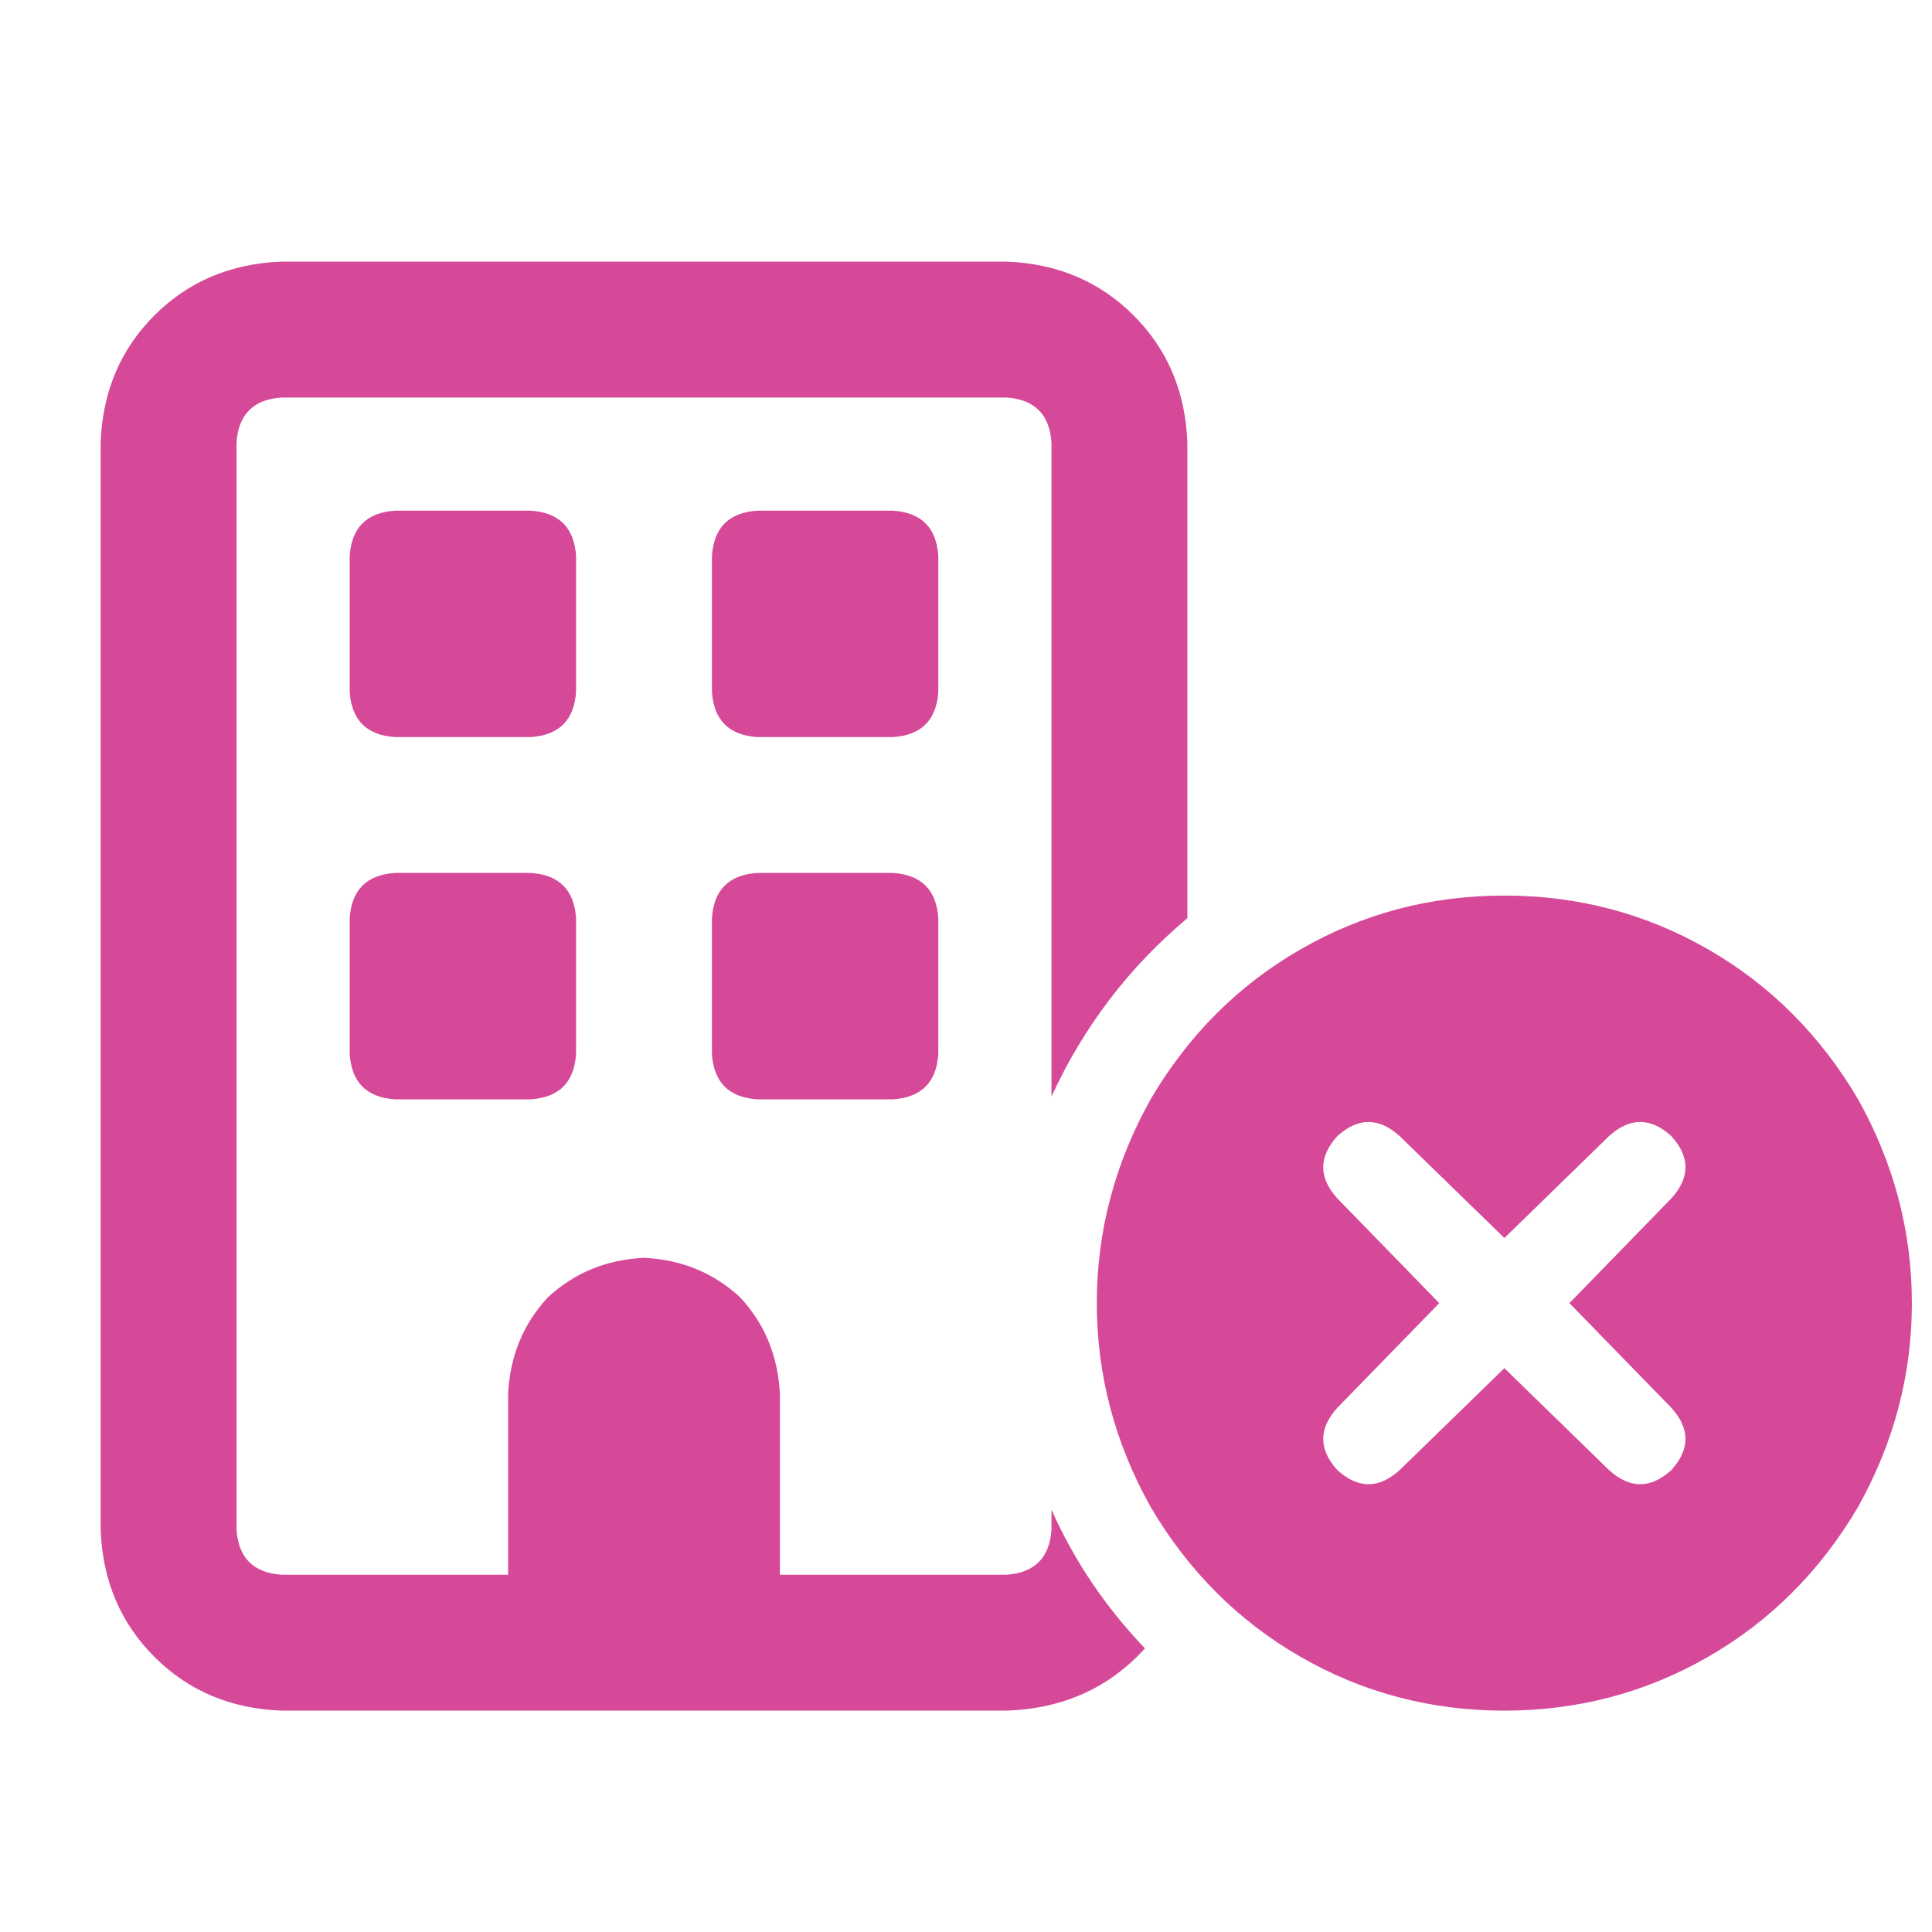 <svg width="24" height="24" viewBox="0 0 24 24" fill="none" xmlns="http://www.w3.org/2000/svg">
<path d="M3.5 4.938C3.148 4.961 2.961 5.148 2.938 5.5V19C2.961 19.352 3.148 19.539 3.5 19.562H6.312V17.312C6.336 16.844 6.5 16.445 6.805 16.117C7.133 15.812 7.531 15.648 8 15.625C8.469 15.648 8.867 15.812 9.195 16.117C9.5 16.445 9.664 16.844 9.688 17.312V19.562H12.5C12.852 19.539 13.039 19.352 13.062 19V18.754C13.344 19.387 13.73 19.961 14.223 20.477C13.777 20.969 13.203 21.227 12.5 21.25H3.5C2.867 21.227 2.34 21.004 1.918 20.582C1.496 20.16 1.273 19.633 1.25 19V5.5C1.273 4.867 1.496 4.34 1.918 3.918C2.34 3.496 2.867 3.273 3.5 3.25H12.5C13.133 3.273 13.66 3.496 14.082 3.918C14.504 4.34 14.727 4.867 14.75 5.5V11.406C14.023 12.016 13.461 12.754 13.062 13.621V5.5C13.039 5.148 12.852 4.961 12.5 4.938H3.5H12.5H3.5ZM4.344 6.906C4.367 6.555 4.555 6.367 4.906 6.344H6.594C6.945 6.367 7.133 6.555 7.156 6.906V8.594C7.133 8.945 6.945 9.133 6.594 9.156H4.906C4.555 9.133 4.367 8.945 4.344 8.594V6.906V8.594V6.906ZM9.406 6.344H11.094C11.445 6.367 11.633 6.555 11.656 6.906V8.594C11.633 8.945 11.445 9.133 11.094 9.156H9.406C9.055 9.133 8.867 8.945 8.844 8.594V6.906C8.867 6.555 9.055 6.367 9.406 6.344ZM4.344 11.406C4.367 11.055 4.555 10.867 4.906 10.844H6.594C6.945 10.867 7.133 11.055 7.156 11.406V13.094C7.133 13.445 6.945 13.633 6.594 13.656H4.906C4.555 13.633 4.367 13.445 4.344 13.094V11.406V13.094V11.406ZM9.406 10.844H11.094C11.445 10.867 11.633 11.055 11.656 11.406V13.094C11.633 13.445 11.445 13.633 11.094 13.656H9.406C9.055 13.633 8.867 13.445 8.844 13.094V11.406C8.867 11.055 9.055 10.867 9.406 10.844ZM18.688 21.25C17.773 21.25 16.93 21.027 16.156 20.582C15.383 20.137 14.762 19.516 14.293 18.719C13.848 17.922 13.625 17.078 13.625 16.188C13.625 15.297 13.848 14.453 14.293 13.656C14.762 12.859 15.383 12.238 16.156 11.793C16.93 11.348 17.773 11.125 18.688 11.125C19.602 11.125 20.445 11.348 21.219 11.793C21.992 12.238 22.613 12.859 23.082 13.656C23.527 14.453 23.75 15.297 23.75 16.188C23.75 17.078 23.527 17.922 23.082 18.719C22.613 19.516 21.992 20.137 21.219 20.582C20.445 21.027 19.602 21.25 18.688 21.25ZM20.762 14.887C20.996 14.629 20.996 14.371 20.762 14.113C20.504 13.879 20.246 13.879 19.988 14.113L18.688 15.379L17.387 14.113C17.129 13.879 16.871 13.879 16.613 14.113C16.379 14.371 16.379 14.629 16.613 14.887L17.879 16.188L16.613 17.488C16.379 17.746 16.379 18.004 16.613 18.262C16.871 18.496 17.129 18.496 17.387 18.262L18.688 16.996L19.988 18.262C20.246 18.496 20.504 18.496 20.762 18.262C20.996 18.004 20.996 17.746 20.762 17.488L19.496 16.188L20.762 14.887L19.496 16.188L20.762 14.887Z" fill="#D64998"/>
</svg>
